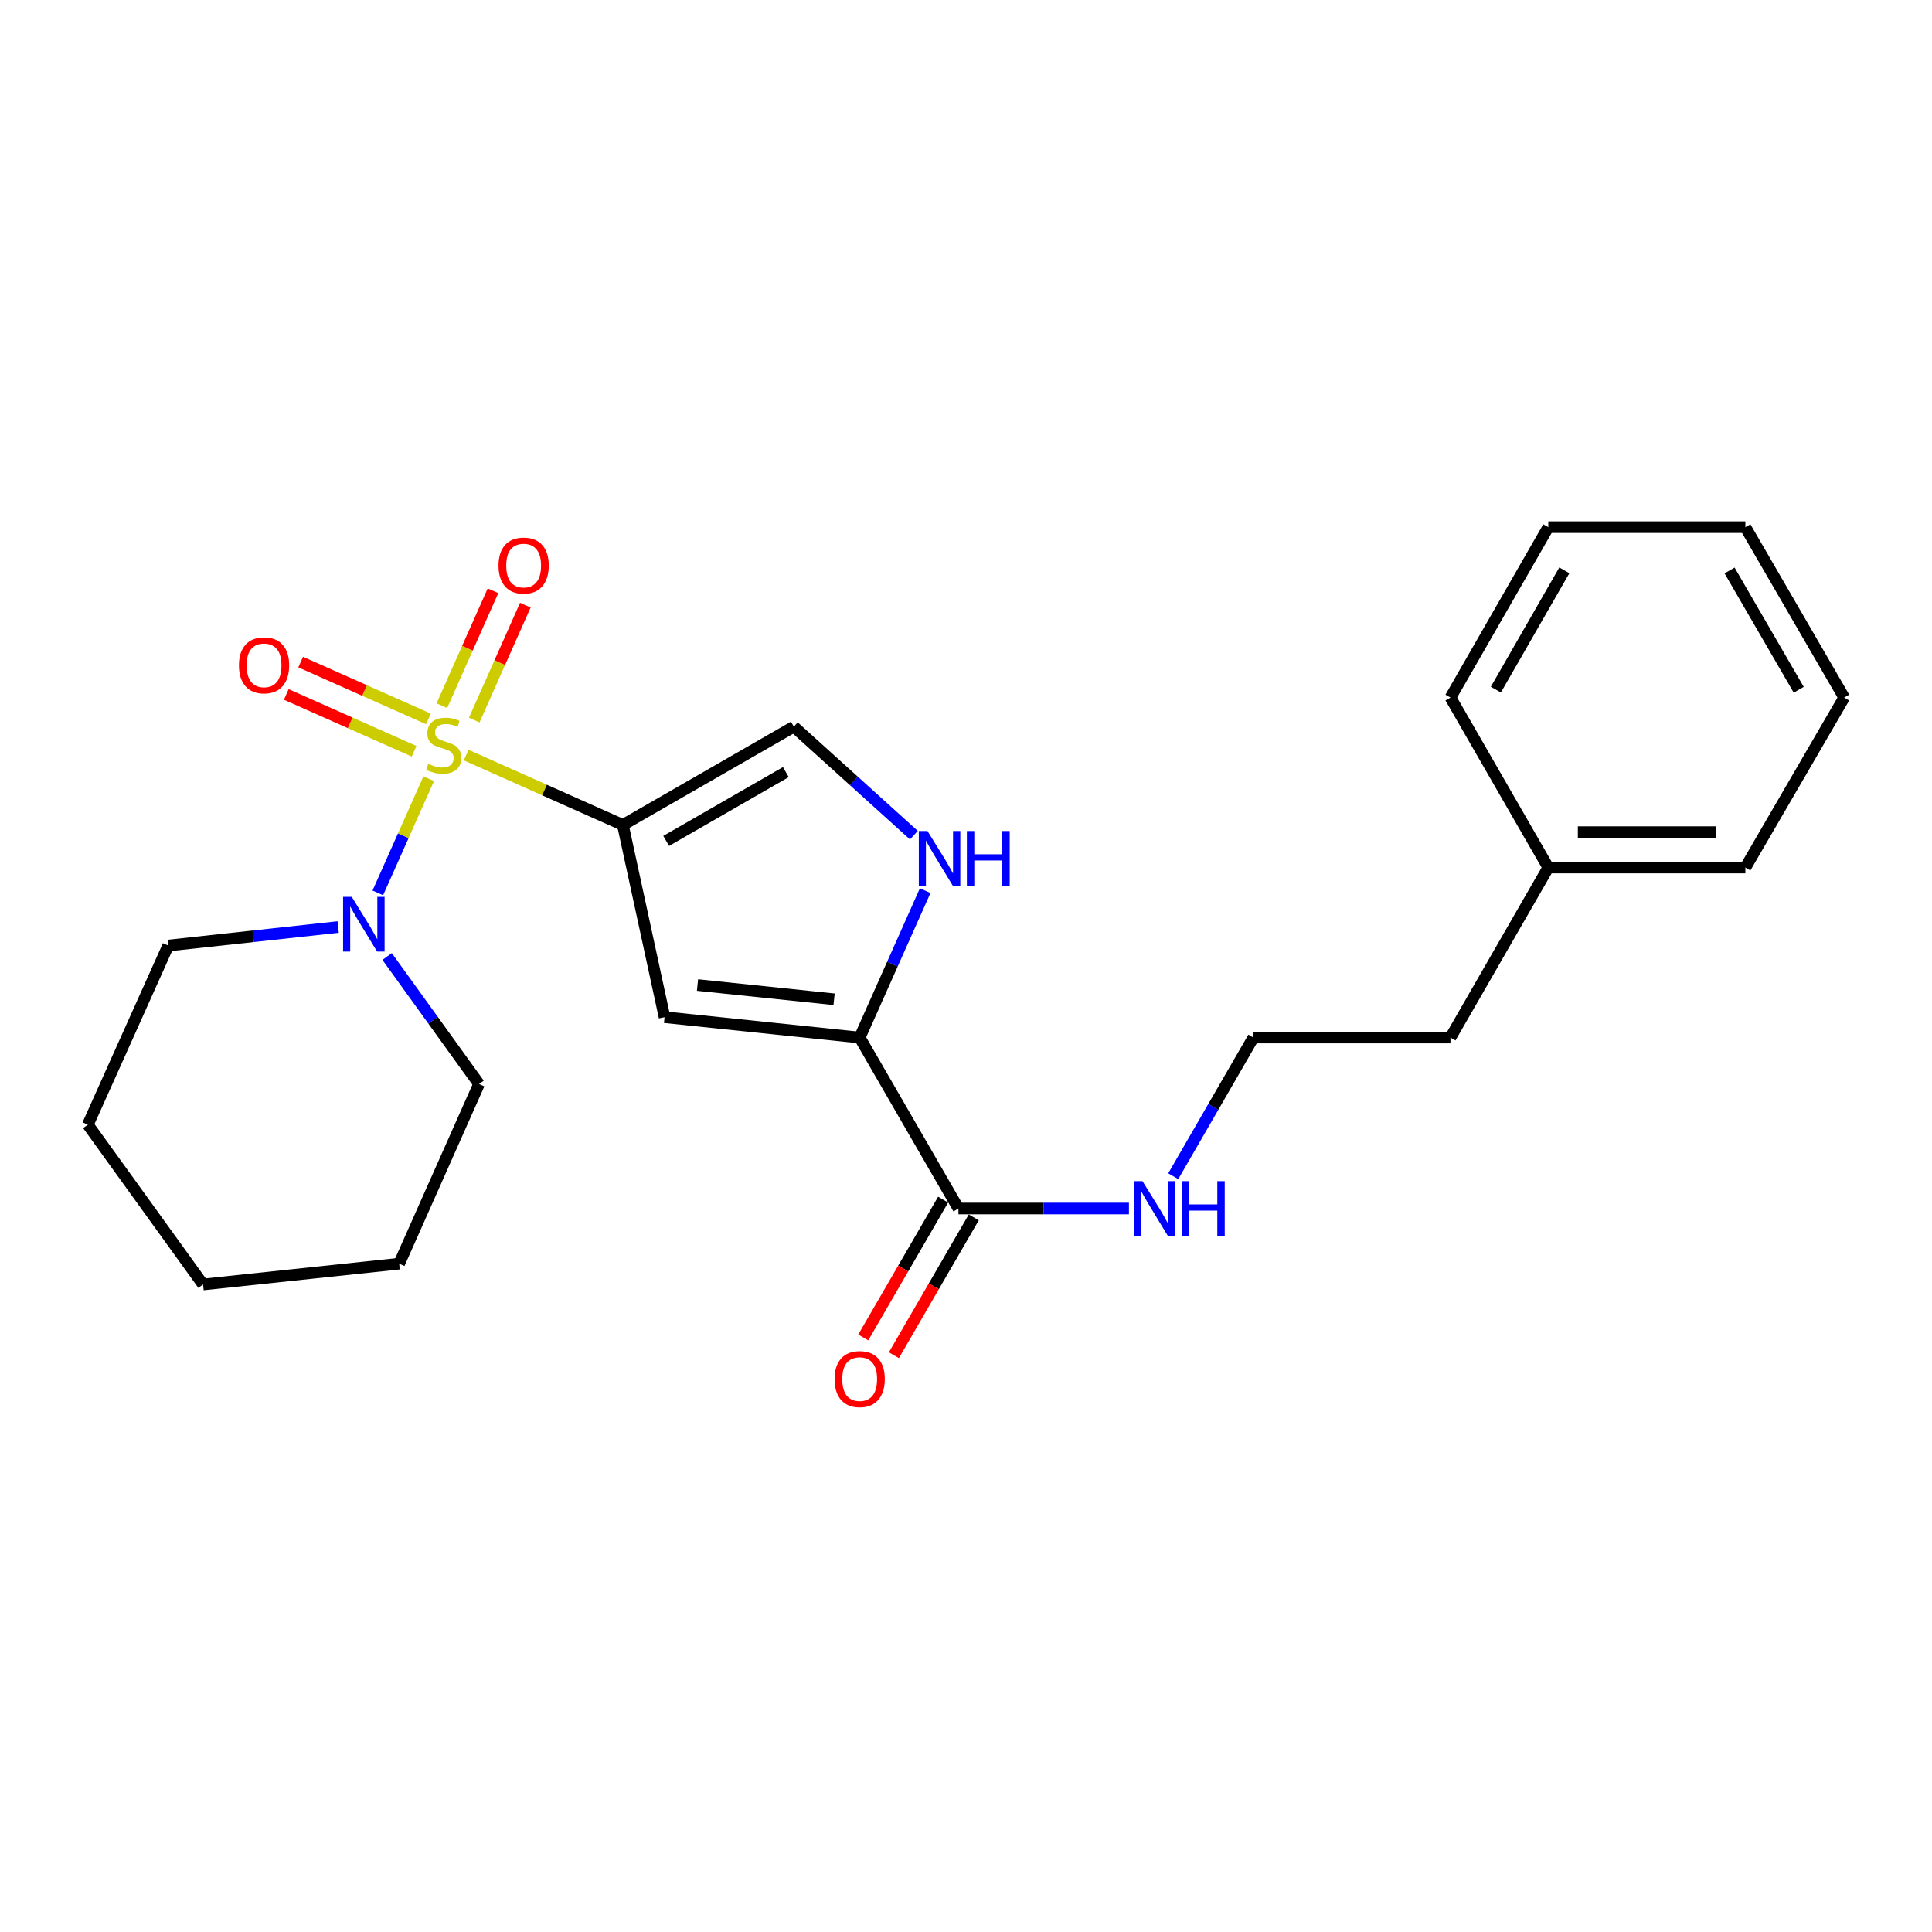 <?xml version='1.0' encoding='iso-8859-1'?>
<svg version='1.1' baseProfile='full'
              xmlns='http://www.w3.org/2000/svg'
                      xmlns:rdkit='http://www.rdkit.org/xml'
                      xmlns:xlink='http://www.w3.org/1999/xlink'
                  xml:space='preserve'
width='1000px' height='1000px' viewBox='0 0 1000 1000'>
<!-- END OF HEADER -->
<rect style='opacity:1.0;fill:#FFFFFF;stroke:none' width='1000' height='1000' x='0' y='0'> </rect>
<path class='bond-0' d='M 241.29,390.828 L 281.845,408.915' style='fill:none;fill-rule:evenodd;stroke:#CCCC00;stroke-width:6px;stroke-linecap:butt;stroke-linejoin:miter;stroke-opacity:1' />
<path class='bond-0' d='M 281.845,408.915 L 322.401,427.002' style='fill:none;fill-rule:evenodd;stroke:#000000;stroke-width:6px;stroke-linecap:butt;stroke-linejoin:miter;stroke-opacity:1' />
<path class='bond-3' d='M 221.905,403.064 L 208.732,432.609' style='fill:none;fill-rule:evenodd;stroke:#CCCC00;stroke-width:6px;stroke-linecap:butt;stroke-linejoin:miter;stroke-opacity:1' />
<path class='bond-3' d='M 208.732,432.609 L 195.559,462.154' style='fill:none;fill-rule:evenodd;stroke:#0000FF;stroke-width:6px;stroke-linecap:butt;stroke-linejoin:miter;stroke-opacity:1' />
<path class='bond-7' d='M 221.77,372.104 L 188.699,357.397' style='fill:none;fill-rule:evenodd;stroke:#CCCC00;stroke-width:6px;stroke-linecap:butt;stroke-linejoin:miter;stroke-opacity:1' />
<path class='bond-7' d='M 188.699,357.397 L 155.627,342.689' style='fill:none;fill-rule:evenodd;stroke:#FF0000;stroke-width:6px;stroke-linecap:butt;stroke-linejoin:miter;stroke-opacity:1' />
<path class='bond-7' d='M 214.324,388.849 L 181.252,374.142' style='fill:none;fill-rule:evenodd;stroke:#CCCC00;stroke-width:6px;stroke-linecap:butt;stroke-linejoin:miter;stroke-opacity:1' />
<path class='bond-7' d='M 181.252,374.142 L 148.18,359.434' style='fill:none;fill-rule:evenodd;stroke:#FF0000;stroke-width:6px;stroke-linecap:butt;stroke-linejoin:miter;stroke-opacity:1' />
<path class='bond-8' d='M 245.456,372.706 L 258.685,342.965' style='fill:none;fill-rule:evenodd;stroke:#CCCC00;stroke-width:6px;stroke-linecap:butt;stroke-linejoin:miter;stroke-opacity:1' />
<path class='bond-8' d='M 258.685,342.965 L 271.915,313.225' style='fill:none;fill-rule:evenodd;stroke:#FF0000;stroke-width:6px;stroke-linecap:butt;stroke-linejoin:miter;stroke-opacity:1' />
<path class='bond-8' d='M 228.712,365.258 L 241.941,335.517' style='fill:none;fill-rule:evenodd;stroke:#CCCC00;stroke-width:6px;stroke-linecap:butt;stroke-linejoin:miter;stroke-opacity:1' />
<path class='bond-8' d='M 241.941,335.517 L 255.171,305.776' style='fill:none;fill-rule:evenodd;stroke:#FF0000;stroke-width:6px;stroke-linecap:butt;stroke-linejoin:miter;stroke-opacity:1' />
<path class='bond-1' d='M 322.401,427.002 L 343.975,526.491' style='fill:none;fill-rule:evenodd;stroke:#000000;stroke-width:6px;stroke-linecap:butt;stroke-linejoin:miter;stroke-opacity:1' />
<path class='bond-5' d='M 322.401,427.002 L 410.895,376.117' style='fill:none;fill-rule:evenodd;stroke:#000000;stroke-width:6px;stroke-linecap:butt;stroke-linejoin:miter;stroke-opacity:1' />
<path class='bond-5' d='M 344.81,435.256 L 406.756,399.636' style='fill:none;fill-rule:evenodd;stroke:#000000;stroke-width:6px;stroke-linecap:butt;stroke-linejoin:miter;stroke-opacity:1' />
<path class='bond-2' d='M 343.975,526.491 L 444.971,537.029' style='fill:none;fill-rule:evenodd;stroke:#000000;stroke-width:6px;stroke-linecap:butt;stroke-linejoin:miter;stroke-opacity:1' />
<path class='bond-2' d='M 361.026,509.845 L 431.723,517.221' style='fill:none;fill-rule:evenodd;stroke:#000000;stroke-width:6px;stroke-linecap:butt;stroke-linejoin:miter;stroke-opacity:1' />
<path class='bond-6' d='M 444.971,537.029 L 496.09,625.523' style='fill:none;fill-rule:evenodd;stroke:#000000;stroke-width:6px;stroke-linecap:butt;stroke-linejoin:miter;stroke-opacity:1' />
<path class='bond-24' d='M 444.971,537.029 L 461.921,499.013' style='fill:none;fill-rule:evenodd;stroke:#000000;stroke-width:6px;stroke-linecap:butt;stroke-linejoin:miter;stroke-opacity:1' />
<path class='bond-24' d='M 461.921,499.013 L 478.871,460.998' style='fill:none;fill-rule:evenodd;stroke:#0000FF;stroke-width:6px;stroke-linecap:butt;stroke-linejoin:miter;stroke-opacity:1' />
<path class='bond-11' d='M 200.372,495.085 L 224.165,528.086' style='fill:none;fill-rule:evenodd;stroke:#0000FF;stroke-width:6px;stroke-linecap:butt;stroke-linejoin:miter;stroke-opacity:1' />
<path class='bond-11' d='M 224.165,528.086 L 247.957,561.087' style='fill:none;fill-rule:evenodd;stroke:#000000;stroke-width:6px;stroke-linecap:butt;stroke-linejoin:miter;stroke-opacity:1' />
<path class='bond-12' d='M 175.039,479.824 L 131.052,484.618' style='fill:none;fill-rule:evenodd;stroke:#0000FF;stroke-width:6px;stroke-linecap:butt;stroke-linejoin:miter;stroke-opacity:1' />
<path class='bond-12' d='M 131.052,484.618 L 87.065,489.412' style='fill:none;fill-rule:evenodd;stroke:#000000;stroke-width:6px;stroke-linecap:butt;stroke-linejoin:miter;stroke-opacity:1' />
<path class='bond-4' d='M 473.035,432.292 L 441.965,404.204' style='fill:none;fill-rule:evenodd;stroke:#0000FF;stroke-width:6px;stroke-linecap:butt;stroke-linejoin:miter;stroke-opacity:1' />
<path class='bond-4' d='M 441.965,404.204 L 410.895,376.117' style='fill:none;fill-rule:evenodd;stroke:#000000;stroke-width:6px;stroke-linecap:butt;stroke-linejoin:miter;stroke-opacity:1' />
<path class='bond-9' d='M 488.163,620.929 L 467.491,656.599' style='fill:none;fill-rule:evenodd;stroke:#000000;stroke-width:6px;stroke-linecap:butt;stroke-linejoin:miter;stroke-opacity:1' />
<path class='bond-9' d='M 467.491,656.599 L 446.819,692.269' style='fill:none;fill-rule:evenodd;stroke:#FF0000;stroke-width:6px;stroke-linecap:butt;stroke-linejoin:miter;stroke-opacity:1' />
<path class='bond-9' d='M 504.018,630.117 L 483.347,665.788' style='fill:none;fill-rule:evenodd;stroke:#000000;stroke-width:6px;stroke-linecap:butt;stroke-linejoin:miter;stroke-opacity:1' />
<path class='bond-9' d='M 483.347,665.788 L 462.675,701.458' style='fill:none;fill-rule:evenodd;stroke:#FF0000;stroke-width:6px;stroke-linecap:butt;stroke-linejoin:miter;stroke-opacity:1' />
<path class='bond-10' d='M 496.09,625.523 L 540.214,625.523' style='fill:none;fill-rule:evenodd;stroke:#000000;stroke-width:6px;stroke-linecap:butt;stroke-linejoin:miter;stroke-opacity:1' />
<path class='bond-10' d='M 540.214,625.523 L 584.338,625.523' style='fill:none;fill-rule:evenodd;stroke:#0000FF;stroke-width:6px;stroke-linecap:butt;stroke-linejoin:miter;stroke-opacity:1' />
<path class='bond-13' d='M 607.274,608.808 L 628.01,572.918' style='fill:none;fill-rule:evenodd;stroke:#0000FF;stroke-width:6px;stroke-linecap:butt;stroke-linejoin:miter;stroke-opacity:1' />
<path class='bond-13' d='M 628.01,572.918 L 648.746,537.029' style='fill:none;fill-rule:evenodd;stroke:#000000;stroke-width:6px;stroke-linecap:butt;stroke-linejoin:miter;stroke-opacity:1' />
<path class='bond-19' d='M 247.957,561.087 L 206.611,654.081' style='fill:none;fill-rule:evenodd;stroke:#000000;stroke-width:6px;stroke-linecap:butt;stroke-linejoin:miter;stroke-opacity:1' />
<path class='bond-18' d='M 87.065,489.412 L 45.455,582.141' style='fill:none;fill-rule:evenodd;stroke:#000000;stroke-width:6px;stroke-linecap:butt;stroke-linejoin:miter;stroke-opacity:1' />
<path class='bond-15' d='M 648.746,537.029 L 750.761,537.029' style='fill:none;fill-rule:evenodd;stroke:#000000;stroke-width:6px;stroke-linecap:butt;stroke-linejoin:miter;stroke-opacity:1' />
<path class='bond-14' d='M 801.391,449.044 L 750.761,537.029' style='fill:none;fill-rule:evenodd;stroke:#000000;stroke-width:6px;stroke-linecap:butt;stroke-linejoin:miter;stroke-opacity:1' />
<path class='bond-16' d='M 801.391,449.044 L 903.406,449.044' style='fill:none;fill-rule:evenodd;stroke:#000000;stroke-width:6px;stroke-linecap:butt;stroke-linejoin:miter;stroke-opacity:1' />
<path class='bond-16' d='M 816.693,430.718 L 888.104,430.718' style='fill:none;fill-rule:evenodd;stroke:#000000;stroke-width:6px;stroke-linecap:butt;stroke-linejoin:miter;stroke-opacity:1' />
<path class='bond-17' d='M 801.391,449.044 L 750.761,361.059' style='fill:none;fill-rule:evenodd;stroke:#000000;stroke-width:6px;stroke-linecap:butt;stroke-linejoin:miter;stroke-opacity:1' />
<path class='bond-21' d='M 903.406,449.044 L 954.545,361.059' style='fill:none;fill-rule:evenodd;stroke:#000000;stroke-width:6px;stroke-linecap:butt;stroke-linejoin:miter;stroke-opacity:1' />
<path class='bond-20' d='M 750.761,361.059 L 801.391,272.85' style='fill:none;fill-rule:evenodd;stroke:#000000;stroke-width:6px;stroke-linecap:butt;stroke-linejoin:miter;stroke-opacity:1' />
<path class='bond-20' d='M 774.249,356.95 L 809.69,295.204' style='fill:none;fill-rule:evenodd;stroke:#000000;stroke-width:6px;stroke-linecap:butt;stroke-linejoin:miter;stroke-opacity:1' />
<path class='bond-23' d='M 45.455,582.141 L 105.106,664.853' style='fill:none;fill-rule:evenodd;stroke:#000000;stroke-width:6px;stroke-linecap:butt;stroke-linejoin:miter;stroke-opacity:1' />
<path class='bond-25' d='M 206.611,654.081 L 105.106,664.853' style='fill:none;fill-rule:evenodd;stroke:#000000;stroke-width:6px;stroke-linecap:butt;stroke-linejoin:miter;stroke-opacity:1' />
<path class='bond-22' d='M 801.391,272.85 L 903.406,272.85' style='fill:none;fill-rule:evenodd;stroke:#000000;stroke-width:6px;stroke-linecap:butt;stroke-linejoin:miter;stroke-opacity:1' />
<path class='bond-26' d='M 954.545,361.059 L 903.406,272.85' style='fill:none;fill-rule:evenodd;stroke:#000000;stroke-width:6px;stroke-linecap:butt;stroke-linejoin:miter;stroke-opacity:1' />
<path class='bond-26' d='M 931.02,357.019 L 895.223,295.273' style='fill:none;fill-rule:evenodd;stroke:#000000;stroke-width:6px;stroke-linecap:butt;stroke-linejoin:miter;stroke-opacity:1' />
<path  class='atom-0' d='M 221.671 395.366
Q 221.991 395.486, 223.311 396.046
Q 224.631 396.606, 226.071 396.966
Q 227.551 397.286, 228.991 397.286
Q 231.671 397.286, 233.231 396.006
Q 234.791 394.686, 234.791 392.406
Q 234.791 390.846, 233.991 389.886
Q 233.231 388.926, 232.031 388.406
Q 230.831 387.886, 228.831 387.286
Q 226.311 386.526, 224.791 385.806
Q 223.311 385.086, 222.231 383.566
Q 221.191 382.046, 221.191 379.486
Q 221.191 375.926, 223.591 373.726
Q 226.031 371.526, 230.831 371.526
Q 234.111 371.526, 237.831 373.086
L 236.911 376.166
Q 233.511 374.766, 230.951 374.766
Q 228.191 374.766, 226.671 375.926
Q 225.151 377.046, 225.191 379.006
Q 225.191 380.526, 225.951 381.446
Q 226.751 382.366, 227.871 382.886
Q 229.031 383.406, 230.951 384.006
Q 233.511 384.806, 235.031 385.606
Q 236.551 386.406, 237.631 388.046
Q 238.751 389.646, 238.751 392.406
Q 238.751 396.326, 236.111 398.446
Q 233.511 400.526, 229.151 400.526
Q 226.631 400.526, 224.711 399.966
Q 222.831 399.446, 220.591 398.526
L 221.671 395.366
' fill='#CCCC00'/>
<path  class='atom-4' d='M 182.066 464.216
L 191.346 479.216
Q 192.266 480.696, 193.746 483.376
Q 195.226 486.056, 195.306 486.216
L 195.306 464.216
L 199.066 464.216
L 199.066 492.536
L 195.186 492.536
L 185.226 476.136
Q 184.066 474.216, 182.826 472.016
Q 181.626 469.816, 181.266 469.136
L 181.266 492.536
L 177.586 492.536
L 177.586 464.216
L 182.066 464.216
' fill='#0000FF'/>
<path  class='atom-5' d='M 480.057 430.139
L 489.337 445.139
Q 490.257 446.619, 491.737 449.299
Q 493.217 451.979, 493.297 452.139
L 493.297 430.139
L 497.057 430.139
L 497.057 458.459
L 493.177 458.459
L 483.217 442.059
Q 482.057 440.139, 480.817 437.939
Q 479.617 435.739, 479.257 435.059
L 479.257 458.459
L 475.577 458.459
L 475.577 430.139
L 480.057 430.139
' fill='#0000FF'/>
<path  class='atom-5' d='M 500.457 430.139
L 504.297 430.139
L 504.297 442.179
L 518.777 442.179
L 518.777 430.139
L 522.617 430.139
L 522.617 458.459
L 518.777 458.459
L 518.777 445.379
L 504.297 445.379
L 504.297 458.459
L 500.457 458.459
L 500.457 430.139
' fill='#0000FF'/>
<path  class='atom-8' d='M 123.677 344.37
Q 123.677 337.57, 127.037 333.77
Q 130.397 329.97, 136.677 329.97
Q 142.957 329.97, 146.317 333.77
Q 149.677 337.57, 149.677 344.37
Q 149.677 351.25, 146.277 355.17
Q 142.877 359.05, 136.677 359.05
Q 130.437 359.05, 127.037 355.17
Q 123.677 351.29, 123.677 344.37
M 136.677 355.85
Q 140.997 355.85, 143.317 352.97
Q 145.677 350.05, 145.677 344.37
Q 145.677 338.81, 143.317 336.01
Q 140.997 333.17, 136.677 333.17
Q 132.357 333.17, 129.997 335.97
Q 127.677 338.77, 127.677 344.37
Q 127.677 350.09, 129.997 352.97
Q 132.357 355.85, 136.677 355.85
' fill='#FF0000'/>
<path  class='atom-9' d='M 258.037 292.732
Q 258.037 285.932, 261.397 282.132
Q 264.757 278.332, 271.037 278.332
Q 277.317 278.332, 280.677 282.132
Q 284.037 285.932, 284.037 292.732
Q 284.037 299.612, 280.637 303.532
Q 277.237 307.412, 271.037 307.412
Q 264.797 307.412, 261.397 303.532
Q 258.037 299.652, 258.037 292.732
M 271.037 304.212
Q 275.357 304.212, 277.677 301.332
Q 280.037 298.412, 280.037 292.732
Q 280.037 287.172, 277.677 284.372
Q 275.357 281.532, 271.037 281.532
Q 266.717 281.532, 264.357 284.332
Q 262.037 287.132, 262.037 292.732
Q 262.037 298.452, 264.357 301.332
Q 266.717 304.212, 271.037 304.212
' fill='#FF0000'/>
<path  class='atom-10' d='M 431.971 713.812
Q 431.971 707.012, 435.331 703.212
Q 438.691 699.412, 444.971 699.412
Q 451.251 699.412, 454.611 703.212
Q 457.971 707.012, 457.971 713.812
Q 457.971 720.692, 454.571 724.612
Q 451.171 728.492, 444.971 728.492
Q 438.731 728.492, 435.331 724.612
Q 431.971 720.732, 431.971 713.812
M 444.971 725.292
Q 449.291 725.292, 451.611 722.412
Q 453.971 719.492, 453.971 713.812
Q 453.971 708.252, 451.611 705.452
Q 449.291 702.612, 444.971 702.612
Q 440.651 702.612, 438.291 705.412
Q 435.971 708.212, 435.971 713.812
Q 435.971 719.532, 438.291 722.412
Q 440.651 725.292, 444.971 725.292
' fill='#FF0000'/>
<path  class='atom-11' d='M 591.356 611.363
L 600.636 626.363
Q 601.556 627.843, 603.036 630.523
Q 604.516 633.203, 604.596 633.363
L 604.596 611.363
L 608.356 611.363
L 608.356 639.683
L 604.476 639.683
L 594.516 623.283
Q 593.356 621.363, 592.116 619.163
Q 590.916 616.963, 590.556 616.283
L 590.556 639.683
L 586.876 639.683
L 586.876 611.363
L 591.356 611.363
' fill='#0000FF'/>
<path  class='atom-11' d='M 611.756 611.363
L 615.596 611.363
L 615.596 623.403
L 630.076 623.403
L 630.076 611.363
L 633.916 611.363
L 633.916 639.683
L 630.076 639.683
L 630.076 626.603
L 615.596 626.603
L 615.596 639.683
L 611.756 639.683
L 611.756 611.363
' fill='#0000FF'/>
</svg>
